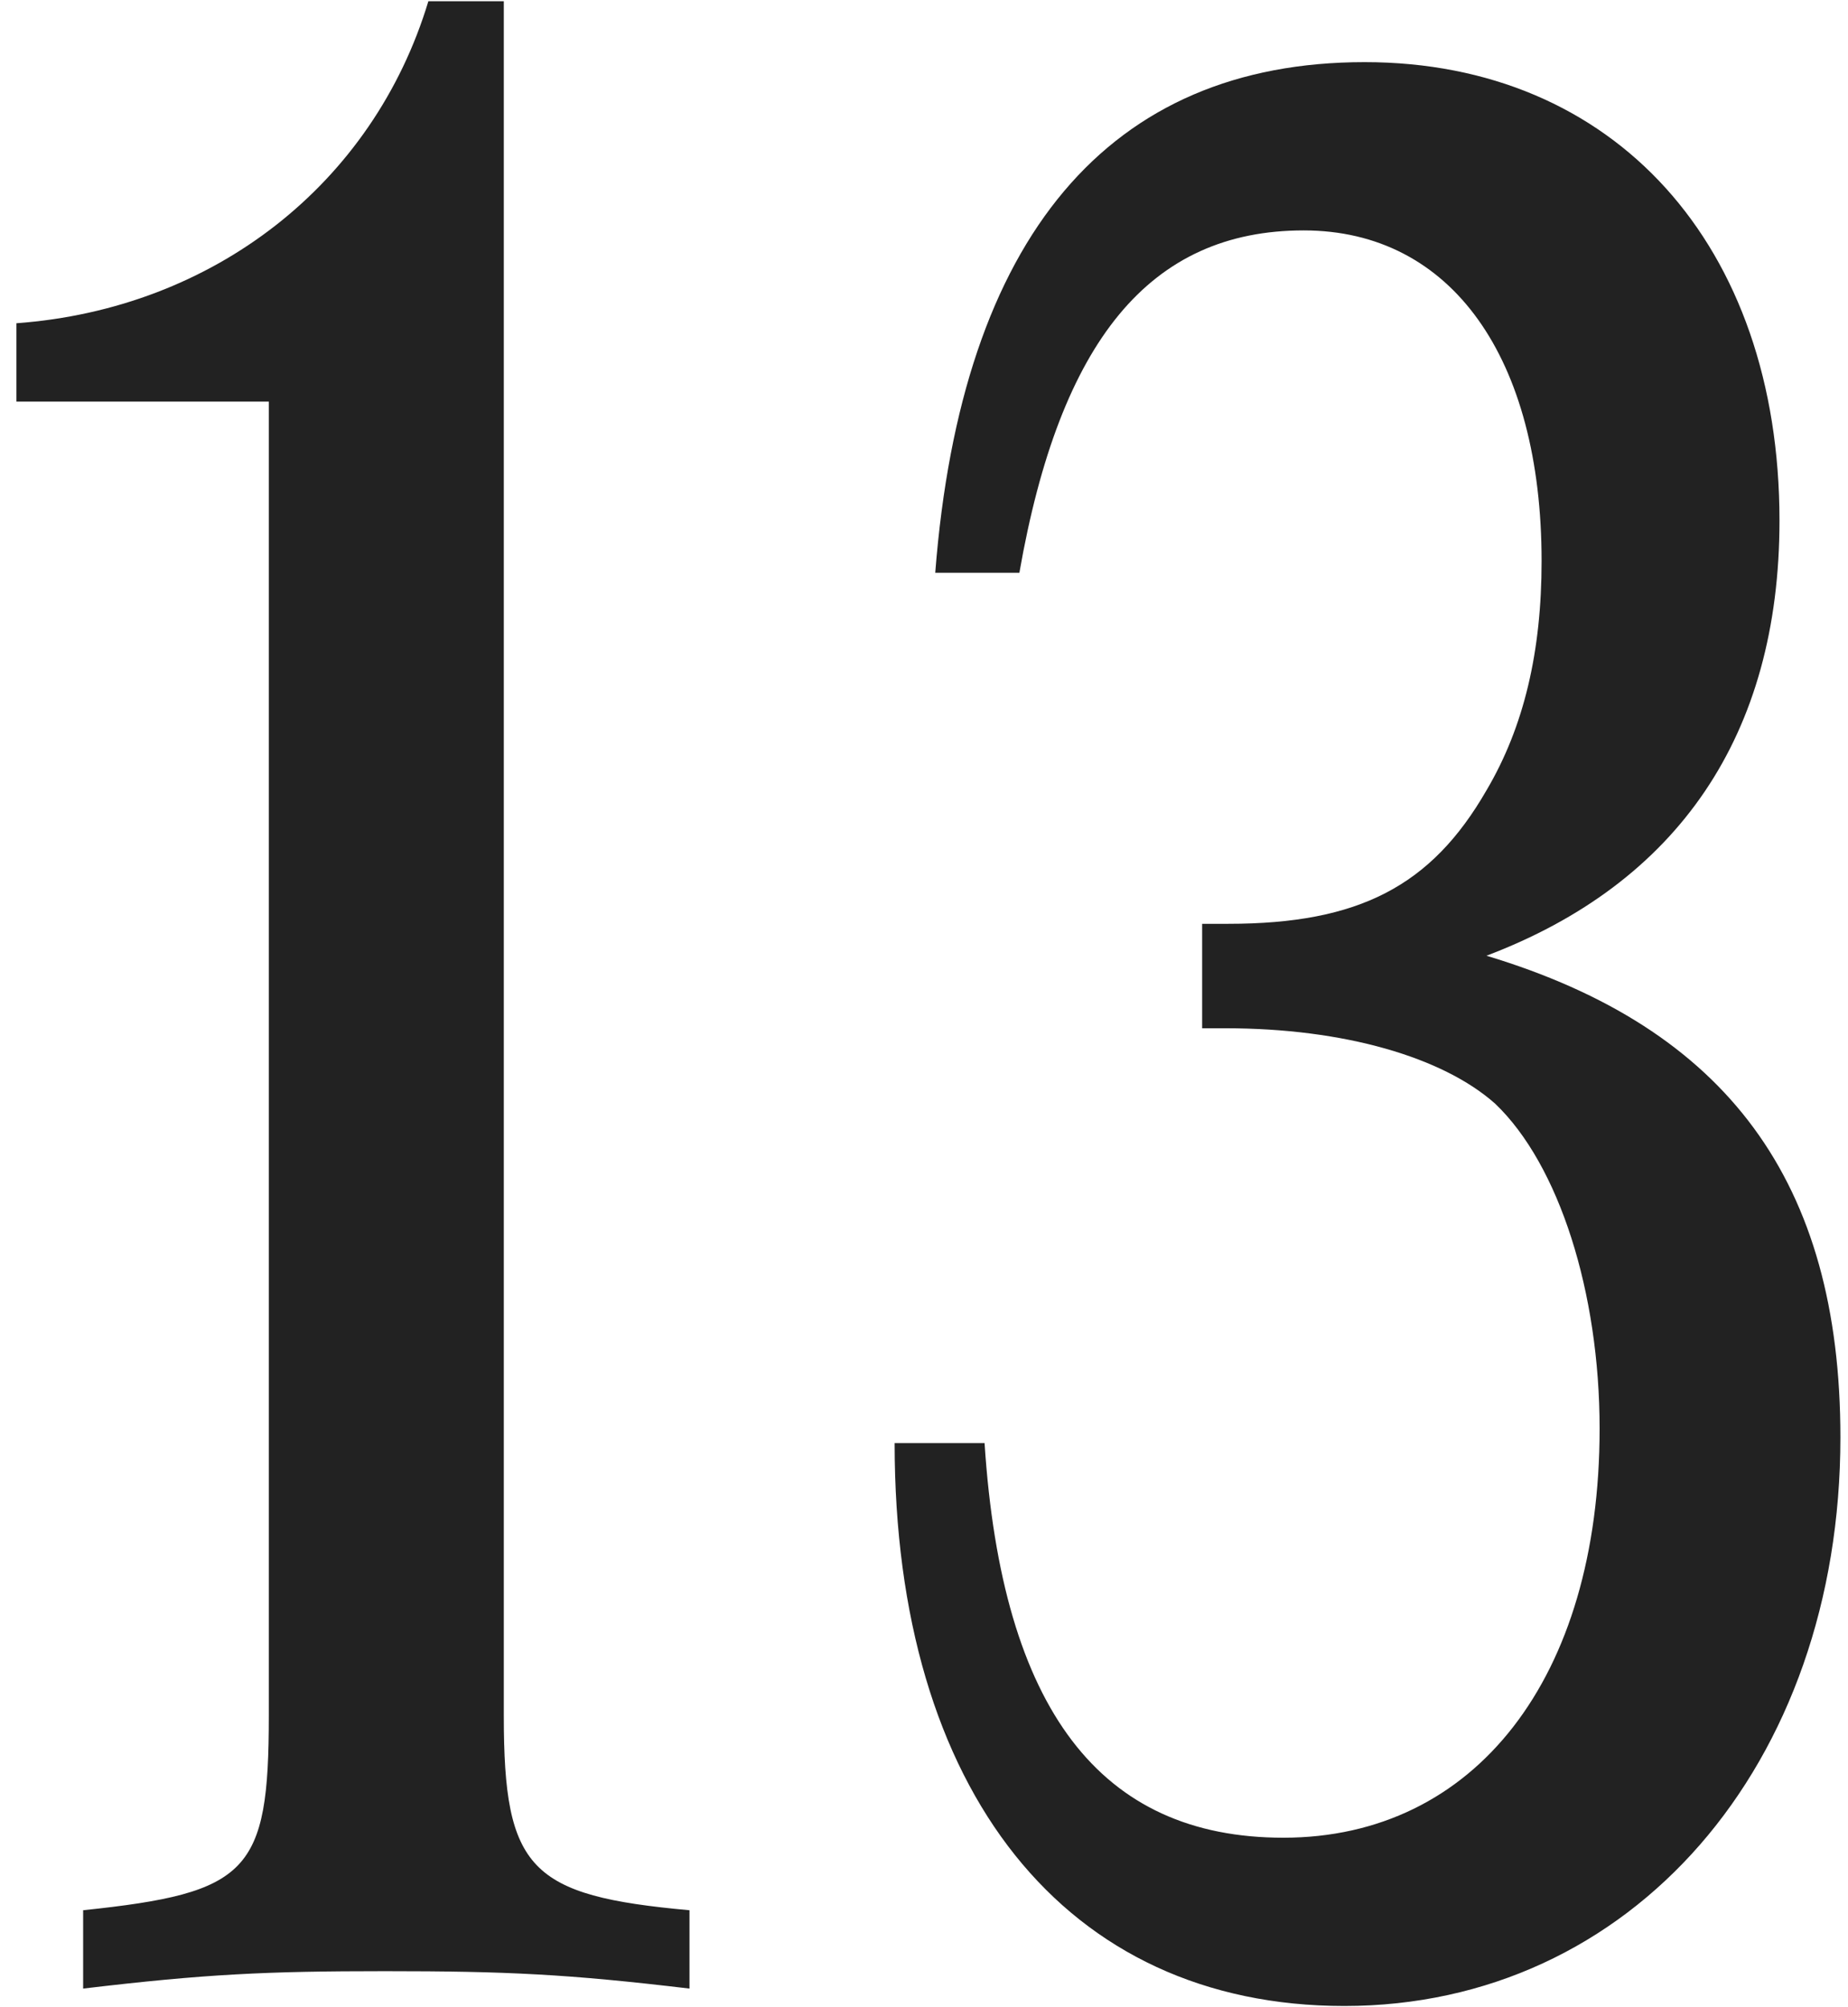 <svg width="93" height="101" viewBox="0 0 93 101" fill="none" xmlns="http://www.w3.org/2000/svg">
<path d="M25.354 0.061V86.347C25.354 94.085 26.668 95.399 34.698 96.129V100.071C28.566 99.341 25.5 99.195 19.368 99.195C13.382 99.195 10.316 99.341 4.184 100.071V96.129C12.506 95.253 13.528 94.231 13.528 86.347V20.209H0.826V16.267C10.754 15.537 18.784 9.259 21.558 0.061H25.354ZM45.022 72.623H49.548C50.424 86.055 55.388 92.479 64.586 92.479C74.222 92.479 80.5 84.449 80.5 71.893C80.5 65.031 78.456 58.607 75.244 55.541C72.616 53.205 67.652 51.745 61.666 51.745H60.498V46.489H61.812C68.382 46.489 72.032 44.591 74.806 39.773C76.704 36.561 77.58 32.765 77.58 28.239C77.58 18.019 73.054 11.595 65.608 11.595C57.87 11.595 53.344 17.143 51.3 28.823H47.066C48.38 11.887 55.826 3.127 68.674 3.127C81.23 3.127 89.552 12.325 89.552 26.195C89.552 36.999 84.442 44.445 74.806 48.095C86.924 51.745 92.618 59.483 92.618 72.331C92.618 88.829 82.106 100.947 67.652 100.947C53.636 100.947 45.022 90.143 45.022 72.623Z" fill="#222222"/>
</svg>
